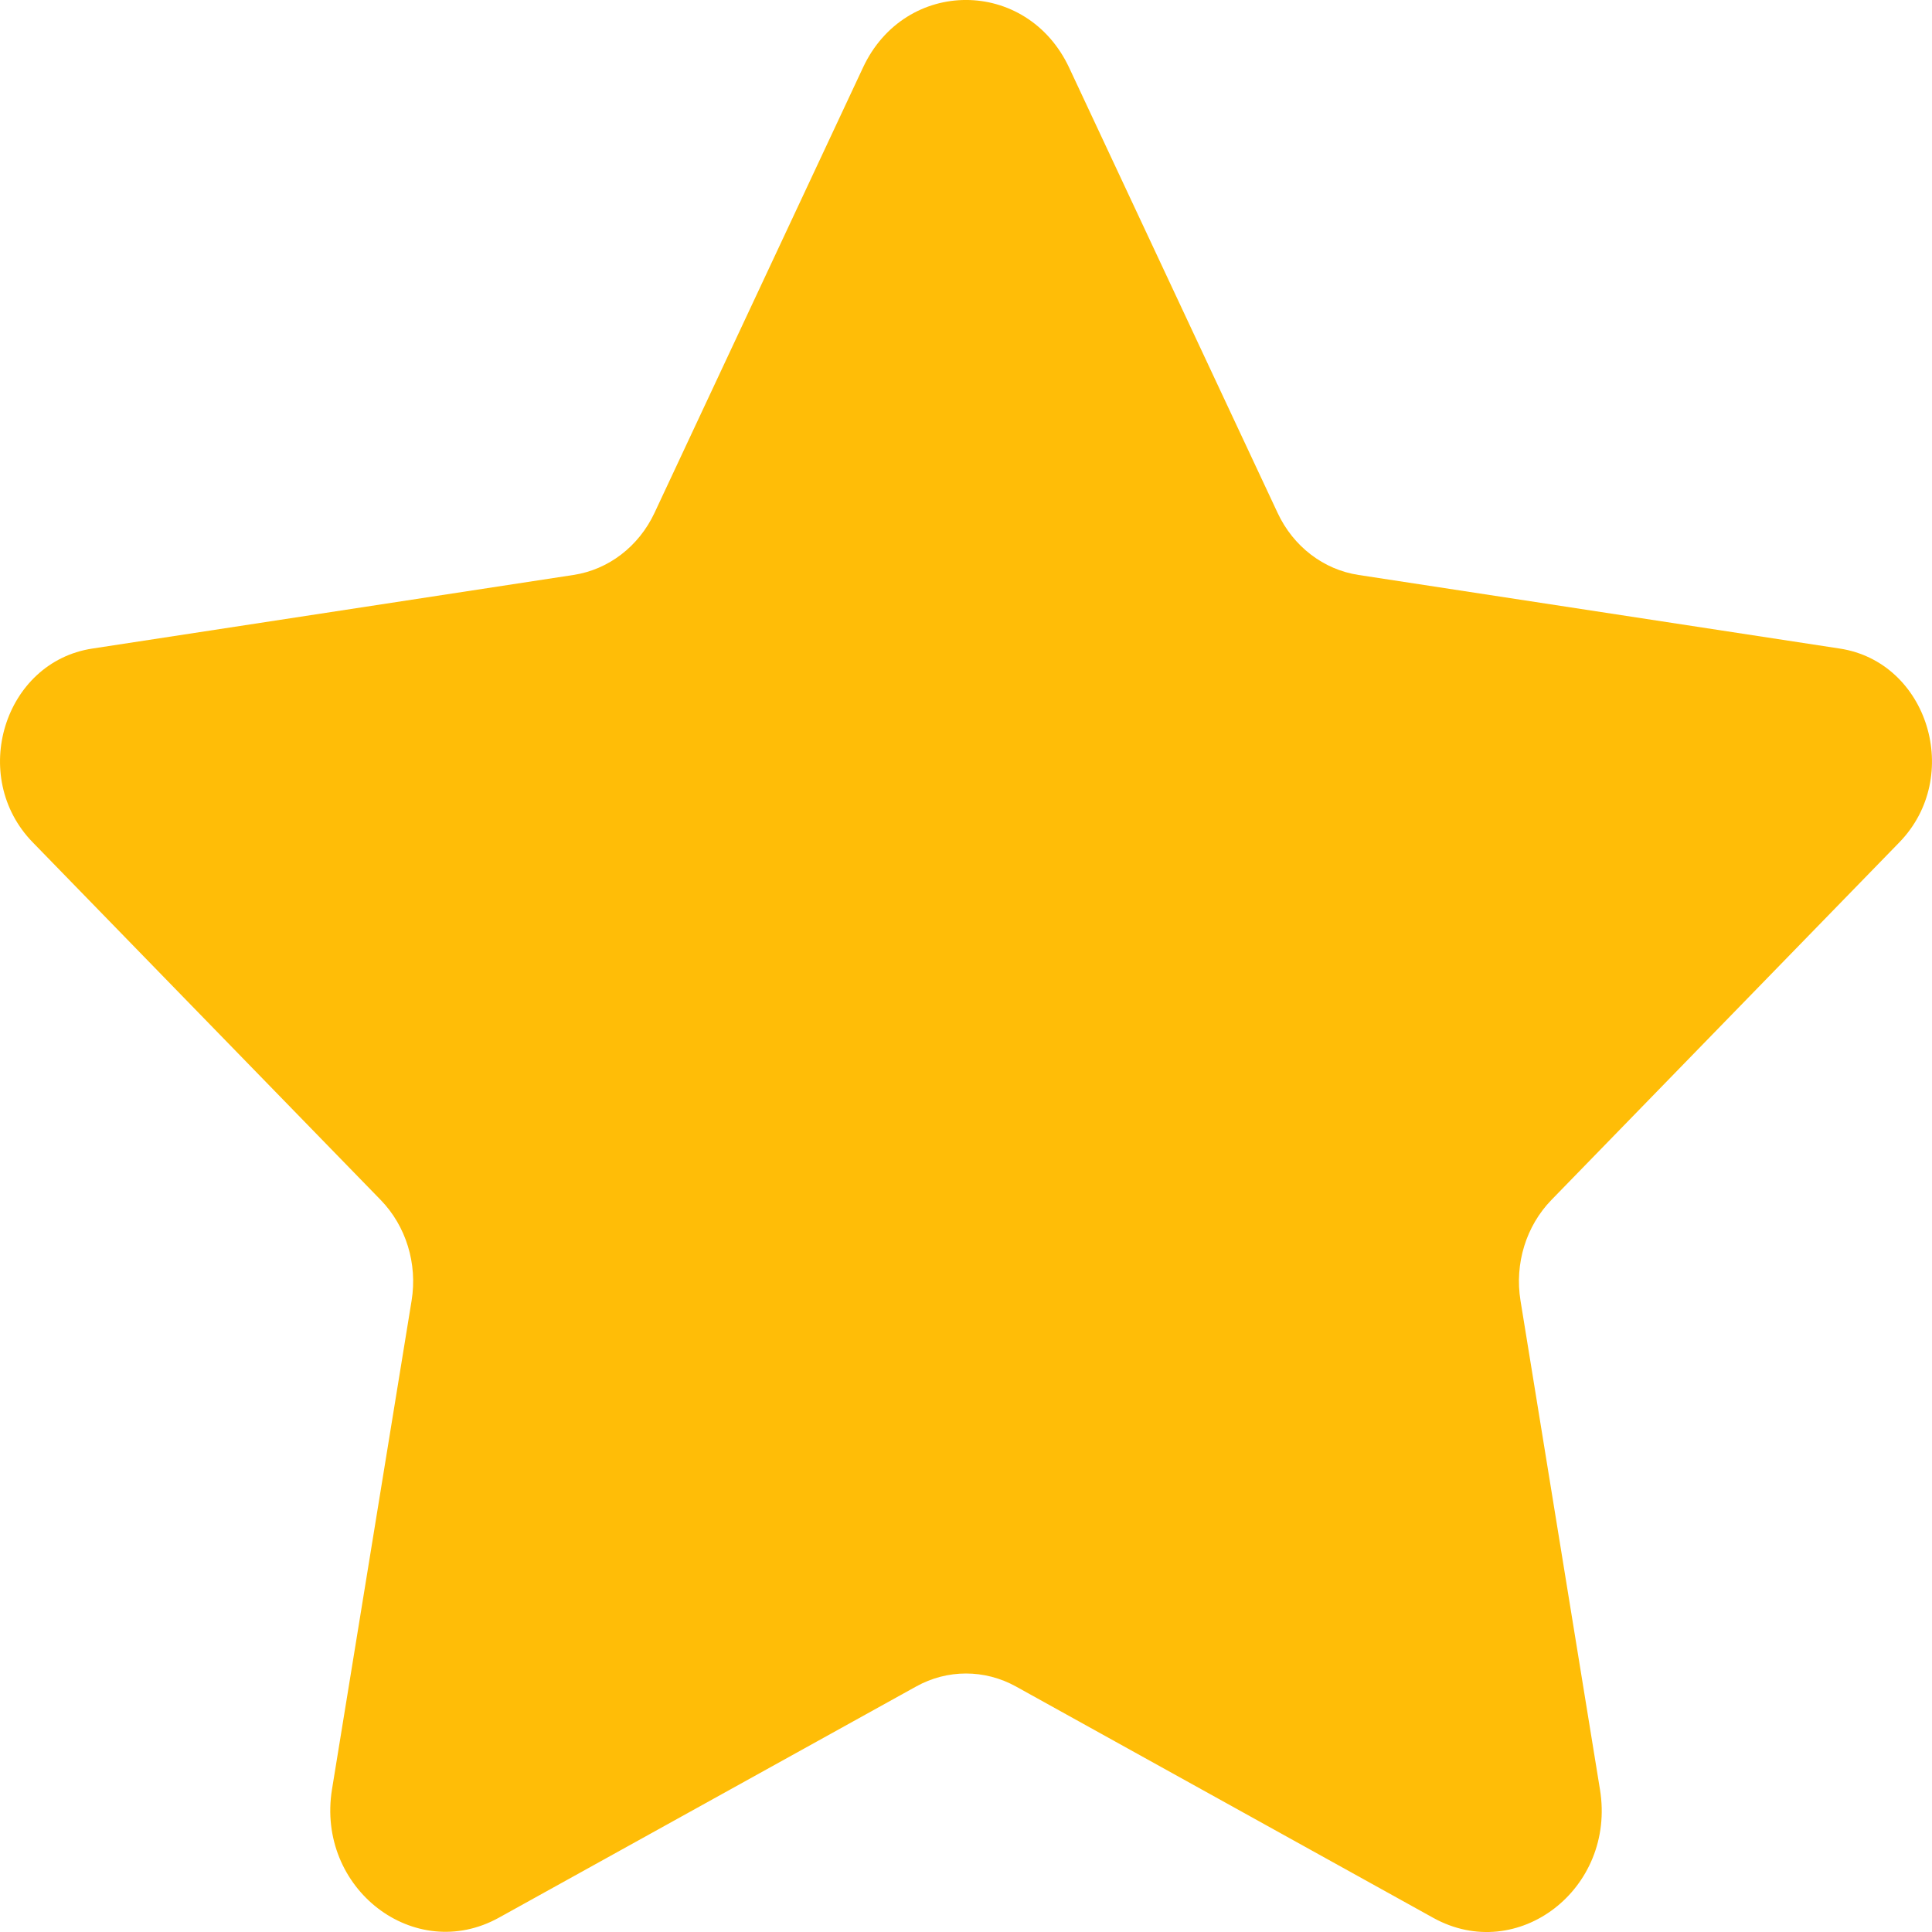 <svg width="20" height="20" viewBox="0 0 20 20" fill="none" xmlns="http://www.w3.org/2000/svg">
<path d="M11.068 0.701L13.226 5.31C13.388 5.657 13.701 5.897 14.064 5.952L19.046 6.714C19.959 6.854 20.323 8.04 19.662 8.72L16.061 12.421C15.798 12.691 15.678 13.081 15.74 13.463L16.563 18.526C16.73 19.553 15.711 20.337 14.838 19.854L10.518 17.459C10.193 17.279 9.806 17.279 9.483 17.459L5.166 19.851C4.292 20.336 3.27 19.551 3.437 18.522L4.261 13.463C4.323 13.081 4.203 12.691 3.94 12.421L0.339 8.72C-0.324 8.04 0.041 6.854 0.955 6.714L5.936 5.952C6.299 5.897 6.612 5.657 6.775 5.31L8.933 0.701C9.368 -0.234 10.63 -0.234 11.068 0.701Z" fill="#FFBD07"/>
</svg>
